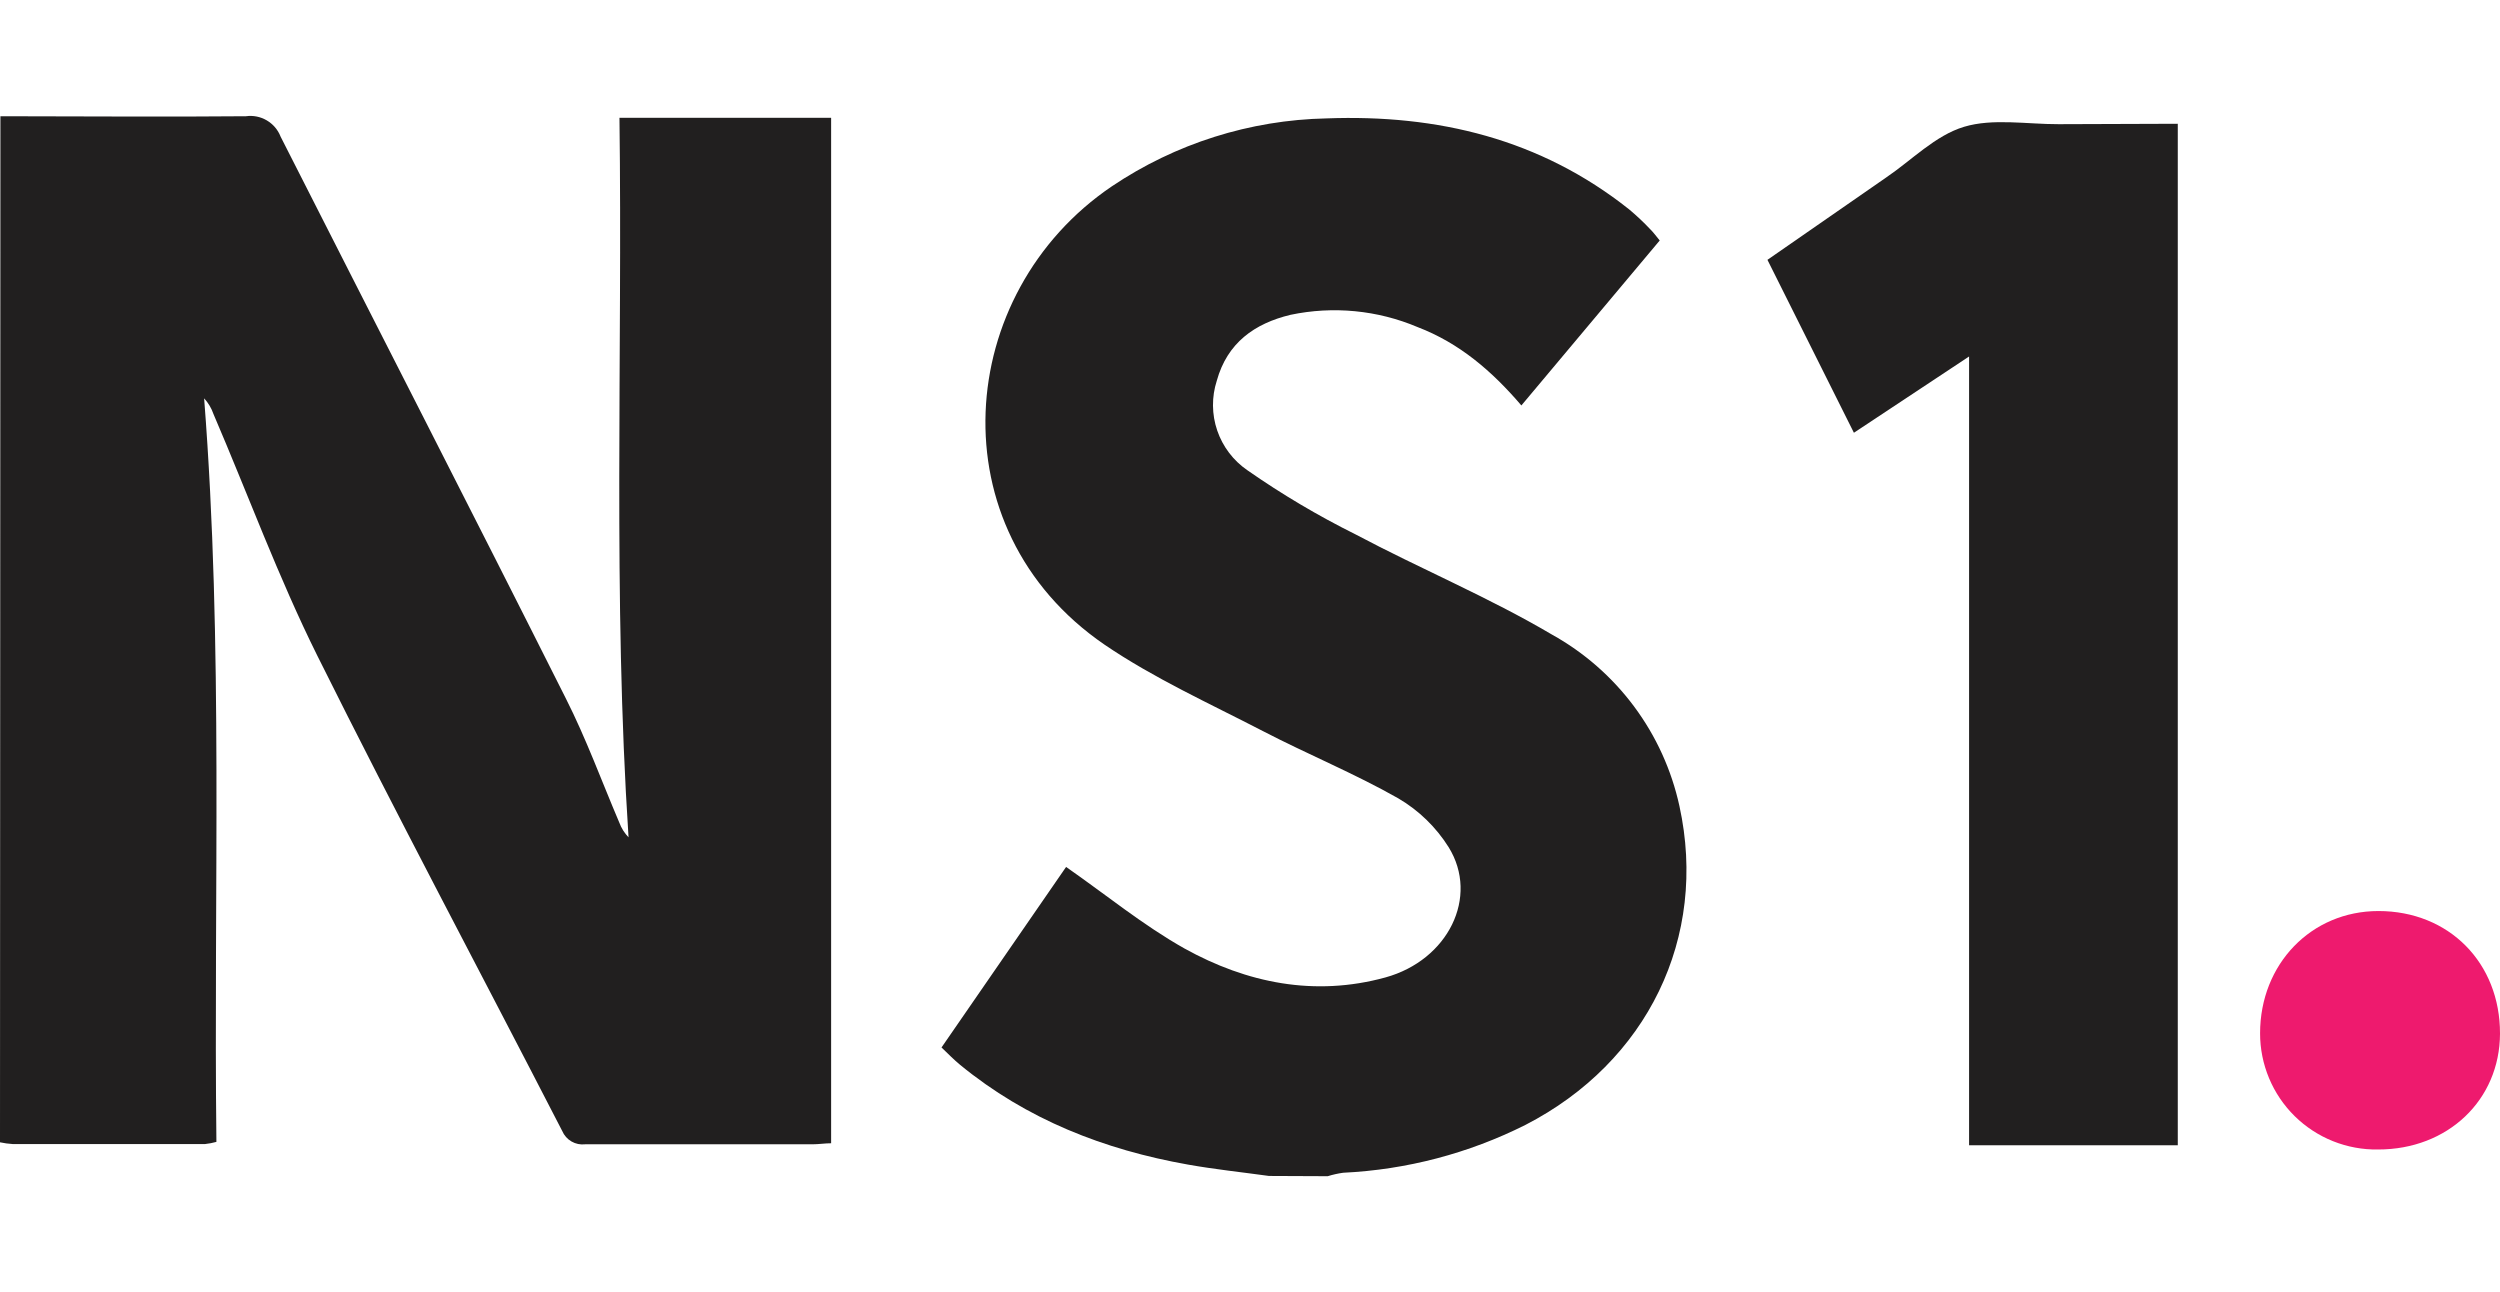 <svg width="89" height="46" viewBox="0 0 89 46" fill="none" xmlns="http://www.w3.org/2000/svg">
<path d="M0.015 4.138C2.927 4.138 5.842 4.166 8.757 4.138C9.013 4.102 9.274 4.154 9.498 4.286C9.721 4.417 9.894 4.62 9.988 4.861C13.373 11.537 16.787 18.182 20.145 24.867C20.868 26.296 21.419 27.81 22.047 29.284C22.119 29.48 22.231 29.658 22.376 29.808C21.816 21.27 22.164 12.747 22.053 4.193H29.588V40.7C29.375 40.7 29.148 40.737 28.92 40.737C26.224 40.737 23.527 40.737 20.831 40.737C20.662 40.757 20.491 40.722 20.344 40.636C20.197 40.551 20.082 40.42 20.015 40.263C17.107 34.615 14.115 29.007 11.293 23.335C9.908 20.546 8.83 17.607 7.599 14.738C7.528 14.531 7.415 14.342 7.267 14.181C7.956 22.999 7.602 31.82 7.704 40.651C7.572 40.688 7.437 40.713 7.301 40.728C5.017 40.728 2.733 40.728 0.449 40.728C0.298 40.718 0.148 40.698 0 40.666L0.015 4.138Z" fill="#211F1F"/>
<path d="M45.177 41.864C44.22 41.731 43.253 41.63 42.302 41.461C39.311 40.931 36.55 39.854 34.177 37.906C33.961 37.727 33.764 37.527 33.518 37.29C35.035 35.086 36.538 32.916 37.953 30.863C39.388 31.864 40.705 32.944 42.167 33.766C44.386 34.997 46.802 35.489 49.32 34.797C51.554 34.181 52.666 31.931 51.573 30.162C51.124 29.447 50.51 28.85 49.782 28.423C48.221 27.536 46.55 26.853 44.956 26.025C43.053 25.04 41.074 24.144 39.317 22.947C33.297 18.82 33.971 10.435 39.581 6.634C41.844 5.111 44.497 4.271 47.224 4.215C51.182 4.067 54.842 4.948 57.996 7.453C58.264 7.677 58.518 7.916 58.757 8.17C58.864 8.275 58.951 8.398 59.086 8.561L54.161 14.434C53.109 13.203 51.948 12.211 50.468 11.645C49.039 11.04 47.459 10.888 45.94 11.208C44.663 11.516 43.691 12.205 43.318 13.553C43.132 14.13 43.137 14.752 43.333 15.326C43.529 15.9 43.905 16.396 44.404 16.739C45.628 17.593 46.913 18.356 48.249 19.02C50.566 20.251 52.995 21.26 55.248 22.59C56.395 23.227 57.393 24.101 58.176 25.154C58.959 26.207 59.508 27.415 59.788 28.697C60.81 33.369 58.649 37.813 54.303 40.048C52.283 41.062 50.073 41.642 47.815 41.75C47.629 41.776 47.446 41.817 47.267 41.873L45.177 41.864Z" fill="#211F1F"/>
<path d="M77.529 4.406V40.771H70.099V12.691L65.999 15.406L62.921 9.25C64.34 8.266 65.741 7.29 67.15 6.317C68.058 5.702 68.899 4.821 69.921 4.514C70.942 4.206 72.158 4.424 73.288 4.421L77.529 4.406Z" fill="#211F1F"/>
<path d="M84.657 40.922C84.109 40.931 83.564 40.83 83.054 40.626C82.545 40.422 82.081 40.119 81.69 39.734C81.3 39.349 80.989 38.89 80.778 38.383C80.567 37.877 80.458 37.334 80.459 36.785C80.459 34.323 82.278 32.433 84.673 32.433C87.187 32.433 89.006 34.28 89 36.8C88.991 39.161 87.144 40.925 84.657 40.922Z" fill="#EE1A6E"/>
</svg>
